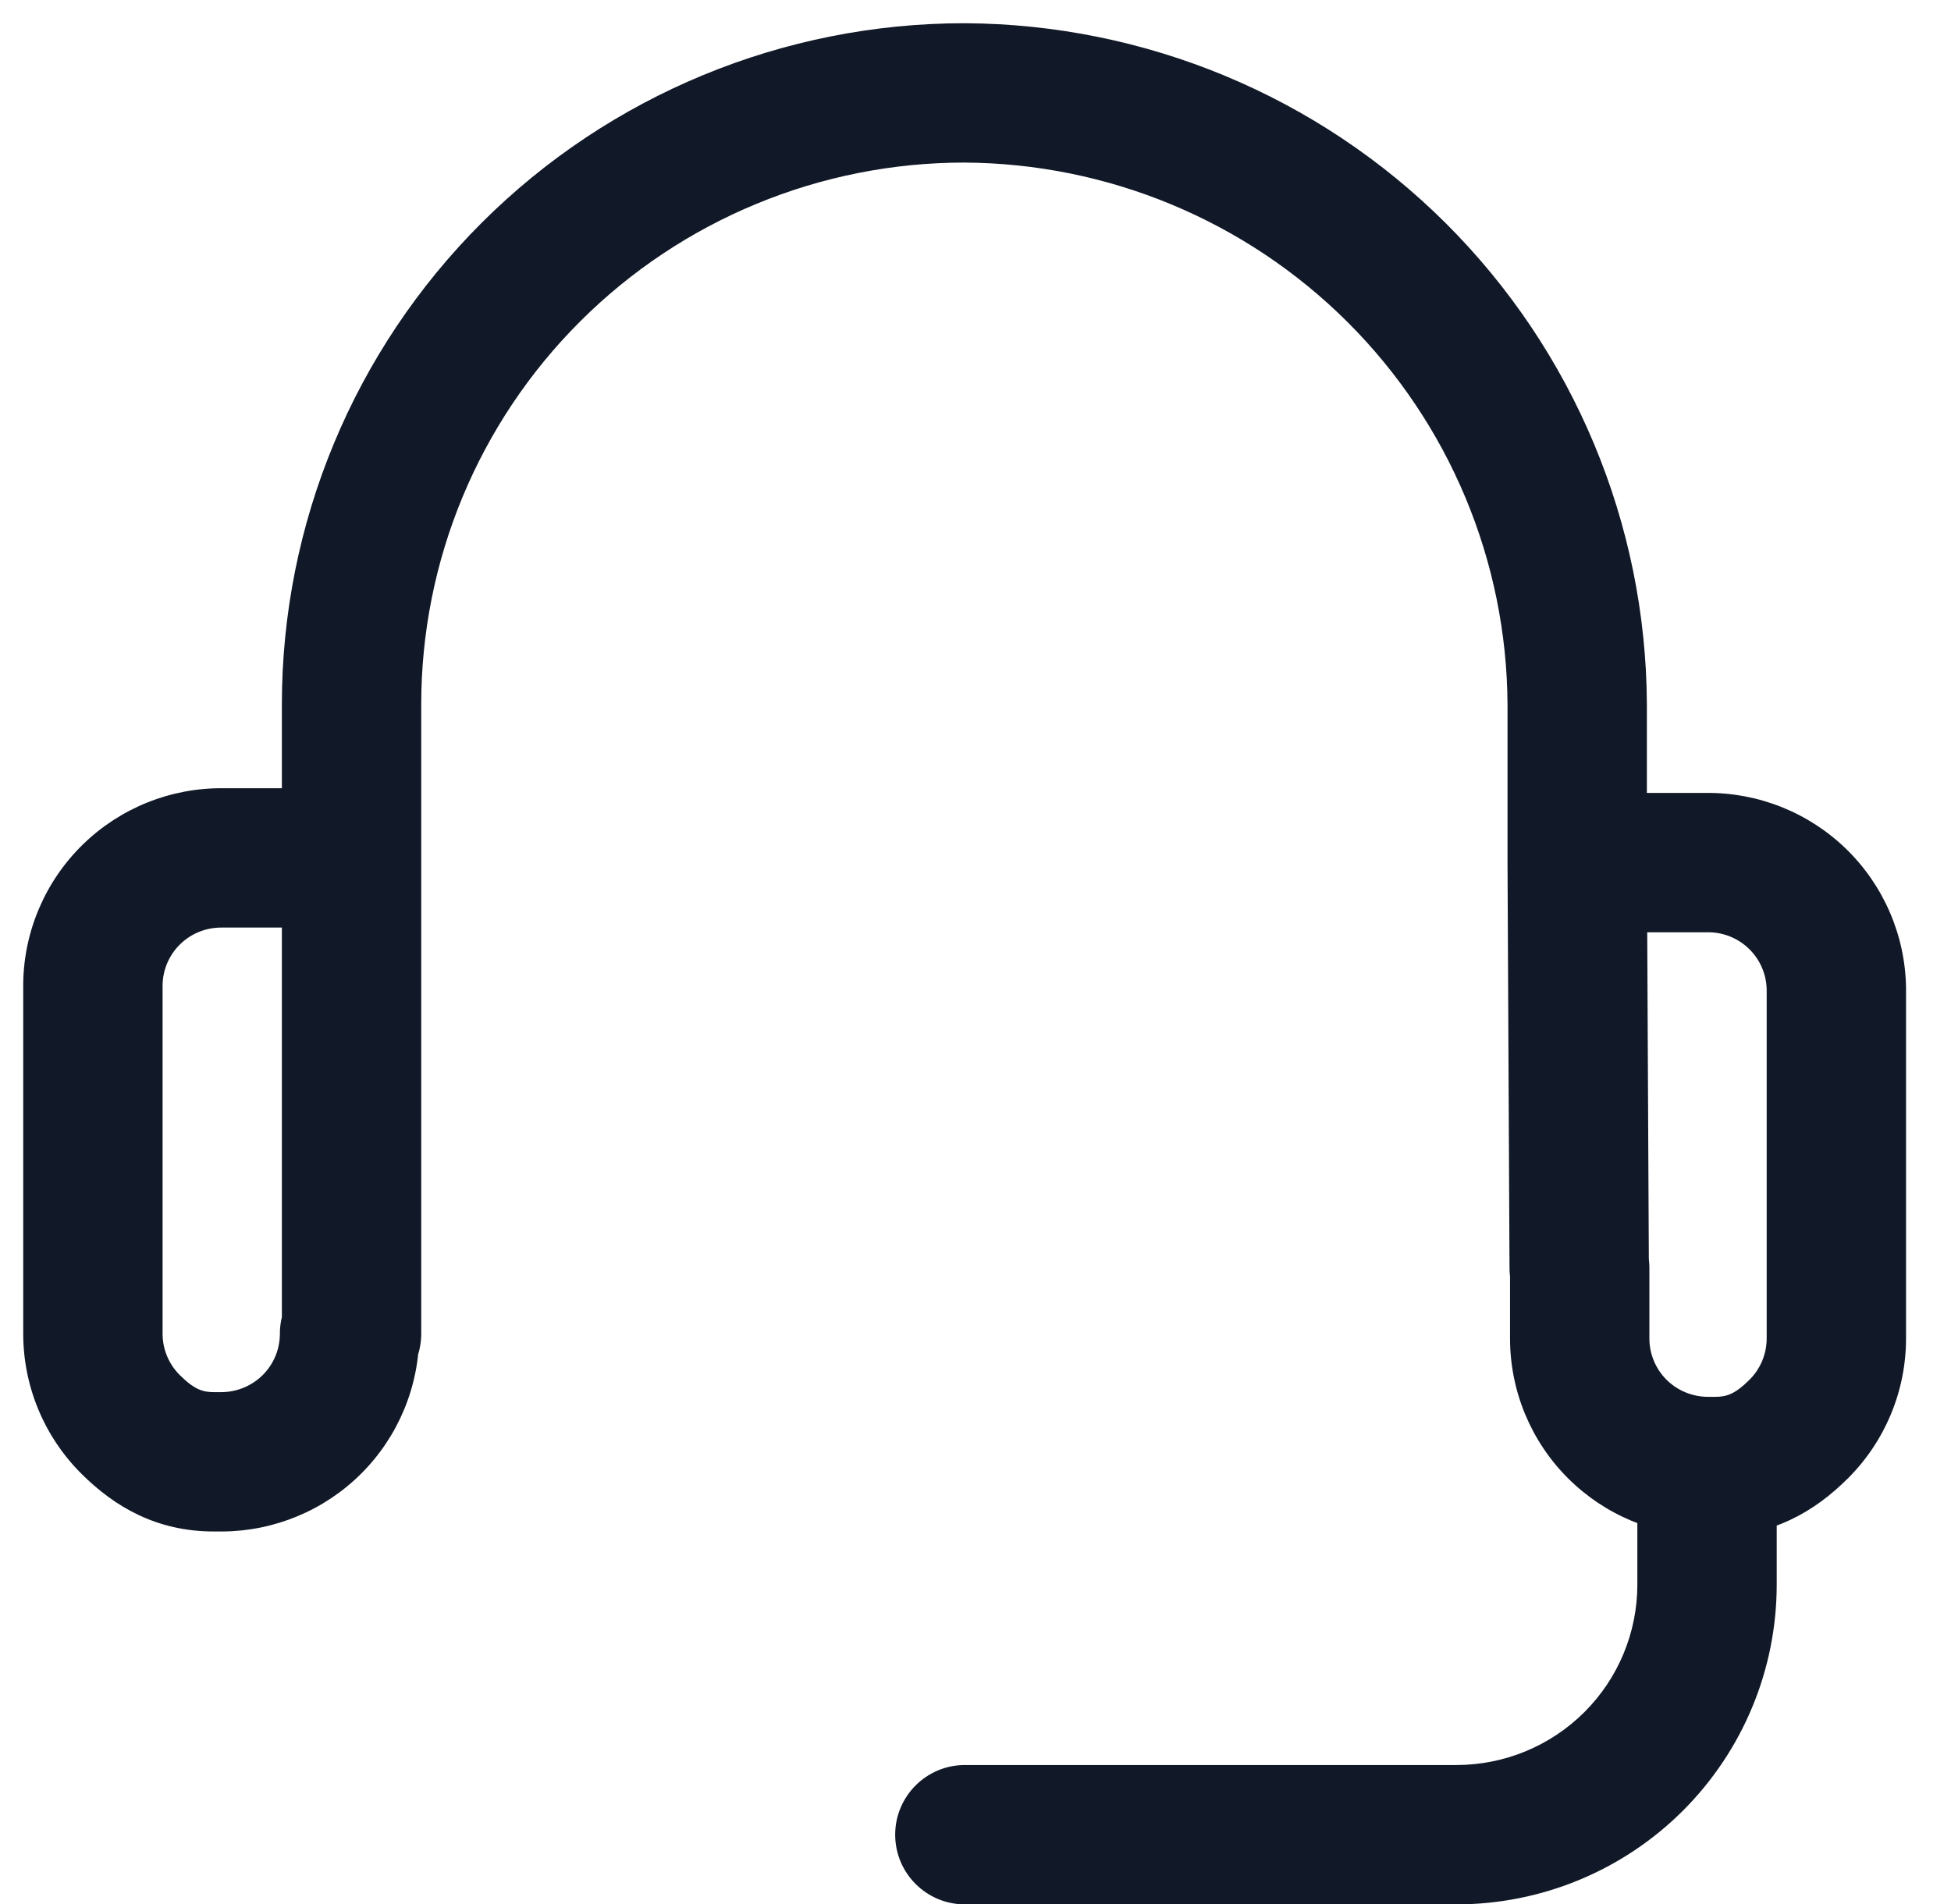 <svg width="42" height="41" viewBox="0 0 42 41" fill="none" xmlns="http://www.w3.org/2000/svg">
<path d="M20.761 2L20.768 0.5H20.761V2ZM30.07 5.874L29.011 6.936L29.011 6.936L30.07 5.874ZM33.953 15.162L35.453 15.162L35.453 15.155L33.953 15.162ZM32.496 27.304C32.5 28.133 33.175 28.801 34.003 28.797C34.832 28.793 35.5 28.118 35.496 27.289L33.996 27.297L32.496 27.304ZM33.953 18.57L32.453 18.57L32.453 18.578L33.953 18.57ZM36.748 18.571L36.748 20.071L36.76 20.071L36.748 18.571ZM38.7 19.355L37.653 20.429L37.653 20.429L38.7 19.355ZM39.532 21.284H41.032C41.032 21.276 41.032 21.269 41.032 21.261L39.532 21.284ZM38.723 30.765L37.663 29.704L37.663 29.704L38.723 30.765ZM36.927 31.573L36.926 33.073H36.927V31.573ZM34.816 30.765L33.756 31.827L33.756 31.827L34.816 30.765ZM35.167 37.923L34.108 36.861L35.167 37.923ZM20.771 38C19.943 38 19.271 38.672 19.271 39.5C19.271 40.328 19.943 41 20.771 41V39.5V38ZM33.964 17.071C33.135 17.071 32.464 17.742 32.464 18.571C32.464 19.399 33.135 20.071 33.964 20.071L33.964 18.571L33.964 17.071ZM35.507 27.297C35.507 26.468 34.835 25.797 34.007 25.797C33.178 25.797 32.507 26.468 32.507 27.297H34.007H35.507ZM4.784 18.47L4.772 19.97L4.784 19.97L4.784 18.47ZM2.832 19.254L1.785 18.18L1.785 18.18L2.832 19.254ZM2 21.183L0.5 21.16C0.5 21.168 0.5 21.176 0.5 21.183L2 21.183ZM2.809 30.665L1.75 31.726L1.75 31.726L2.809 30.665ZM4.605 31.472L4.605 32.972L4.606 32.972L4.605 31.472ZM6.716 30.665L5.657 29.603L5.657 29.603L6.716 30.665ZM9.025 28.715C9.025 27.887 8.354 27.215 7.525 27.215C6.697 27.215 6.025 27.887 6.025 28.715H7.525H9.025ZM4.784 31.472L4.785 32.972L4.796 32.972L4.784 31.472ZM6.068 28.715C6.068 29.544 6.74 30.215 7.568 30.215C8.397 30.215 9.068 29.544 9.068 28.715H7.568H6.068ZM7.568 15.162H9.068C9.068 12.07 10.299 9.104 12.492 6.917L11.432 5.855L10.373 4.793C7.617 7.543 6.068 11.273 6.068 15.162H7.568ZM11.432 5.855L12.492 6.917C14.684 4.73 17.658 3.5 20.761 3.5V2V0.5C16.865 0.5 13.128 2.044 10.373 4.793L11.432 5.855ZM20.761 2L20.753 3.5C23.853 3.515 26.82 4.75 29.011 6.936L30.07 5.874L31.13 4.812C28.38 2.068 24.656 0.519 20.768 0.5L20.761 2ZM30.07 5.874L29.011 6.936C31.201 9.121 32.438 12.08 32.453 15.17L33.953 15.162L35.453 15.155C35.434 11.273 33.88 7.556 31.13 4.812L30.07 5.874ZM33.996 27.297L35.496 27.289L35.453 18.563L33.953 18.57L32.453 18.578L32.496 27.304L33.996 27.297ZM33.953 15.162H32.453V18.57H33.953H35.453V15.162H33.953ZM36.748 18.571L36.76 20.071C37.094 20.068 37.415 20.197 37.653 20.429L38.7 19.355L39.747 18.281C38.942 17.497 37.86 17.062 36.736 17.071L36.748 18.571ZM38.7 19.355L37.653 20.429C37.891 20.661 38.027 20.977 38.032 21.308L39.532 21.284L41.032 21.261C41.014 20.137 40.552 19.066 39.747 18.281L38.7 19.355ZM39.532 21.284H38.032V28.816H39.532H41.032V21.284H39.532ZM39.532 28.816H38.032C38.032 29.148 37.9 29.468 37.663 29.704L38.723 30.765L39.782 31.827C40.582 31.029 41.032 29.946 41.032 28.816H39.532ZM38.723 30.765L37.663 29.704C37.351 30.015 37.168 30.073 36.927 30.073V31.573V33.073C38.152 33.073 39.058 32.55 39.782 31.827L38.723 30.765ZM34.816 30.765L35.875 29.704C35.639 29.468 35.507 29.148 35.507 28.816H34.007H32.507C32.507 29.946 32.956 31.029 33.756 31.827L34.816 30.765ZM36.748 34.115H35.248C35.248 35.145 34.838 36.132 34.108 36.861L35.167 37.923L36.227 38.985C37.52 37.694 38.248 35.943 38.248 34.115H36.748ZM35.167 37.923L34.108 36.861C33.377 37.59 32.386 38 31.351 38V39.5V41C33.179 41 34.933 40.276 36.227 38.985L35.167 37.923ZM31.351 39.5V38H20.771V39.5V41H31.351V39.5ZM36.927 31.573L36.928 30.073L36.748 30.073L36.748 31.573L36.747 33.073L36.926 33.073L36.927 31.573ZM36.748 31.573L36.76 30.073C36.427 30.07 36.109 29.937 35.875 29.704L34.816 30.765L33.756 31.827C34.548 32.617 35.619 33.064 36.736 33.073L36.748 31.573ZM33.964 18.571L33.964 20.071L36.748 20.071L36.748 18.571L36.748 17.071L33.964 17.071L33.964 18.571ZM36.748 31.573H35.248V34.115H36.748H38.248V31.573H36.748ZM34.007 28.816H35.507V27.297H34.007H32.507V28.816H34.007ZM7.568 18.47H9.068V15.162H7.568H6.068V18.47H7.568ZM4.784 18.47L4.796 16.97C3.672 16.961 2.59 17.396 1.785 18.18L2.832 19.254L3.879 20.328C4.117 20.096 4.438 19.967 4.772 19.97L4.784 18.47ZM2.832 19.254L1.785 18.18C0.98 18.965 0.518 20.036 0.5 21.16L2 21.183L3.5 21.207C3.505 20.876 3.641 20.56 3.879 20.328L2.832 19.254ZM2 21.183H0.5V28.715H2H3.5V21.183H2ZM2 28.715H0.5C0.5 29.845 0.95 30.928 1.75 31.726L2.809 30.665L3.869 29.603C3.632 29.367 3.5 29.047 3.5 28.715H2ZM2.809 30.665L1.75 31.726C2.474 32.449 3.38 32.972 4.605 32.972V31.472V29.972C4.364 29.972 4.181 29.914 3.869 29.603L2.809 30.665ZM6.716 30.665L7.776 31.726C8.575 30.928 9.025 29.845 9.025 28.715H7.525H6.025C6.025 29.047 5.893 29.367 5.657 29.603L6.716 30.665ZM4.605 31.472L4.606 32.972L4.785 32.972L4.784 31.472L4.783 29.972L4.604 29.972L4.605 31.472ZM4.784 31.472L4.796 32.972C5.913 32.963 6.984 32.516 7.776 31.726L6.716 30.665L5.657 29.603C5.423 29.836 5.105 29.969 4.773 29.972L4.784 31.472ZM7.568 18.47L7.568 16.97L4.784 16.97L4.784 18.47L4.784 19.97L7.568 19.97L7.568 18.47ZM7.568 28.715H9.068V18.47H7.568H6.068V28.715H7.568Z" fill="#111827"/>
</svg>

